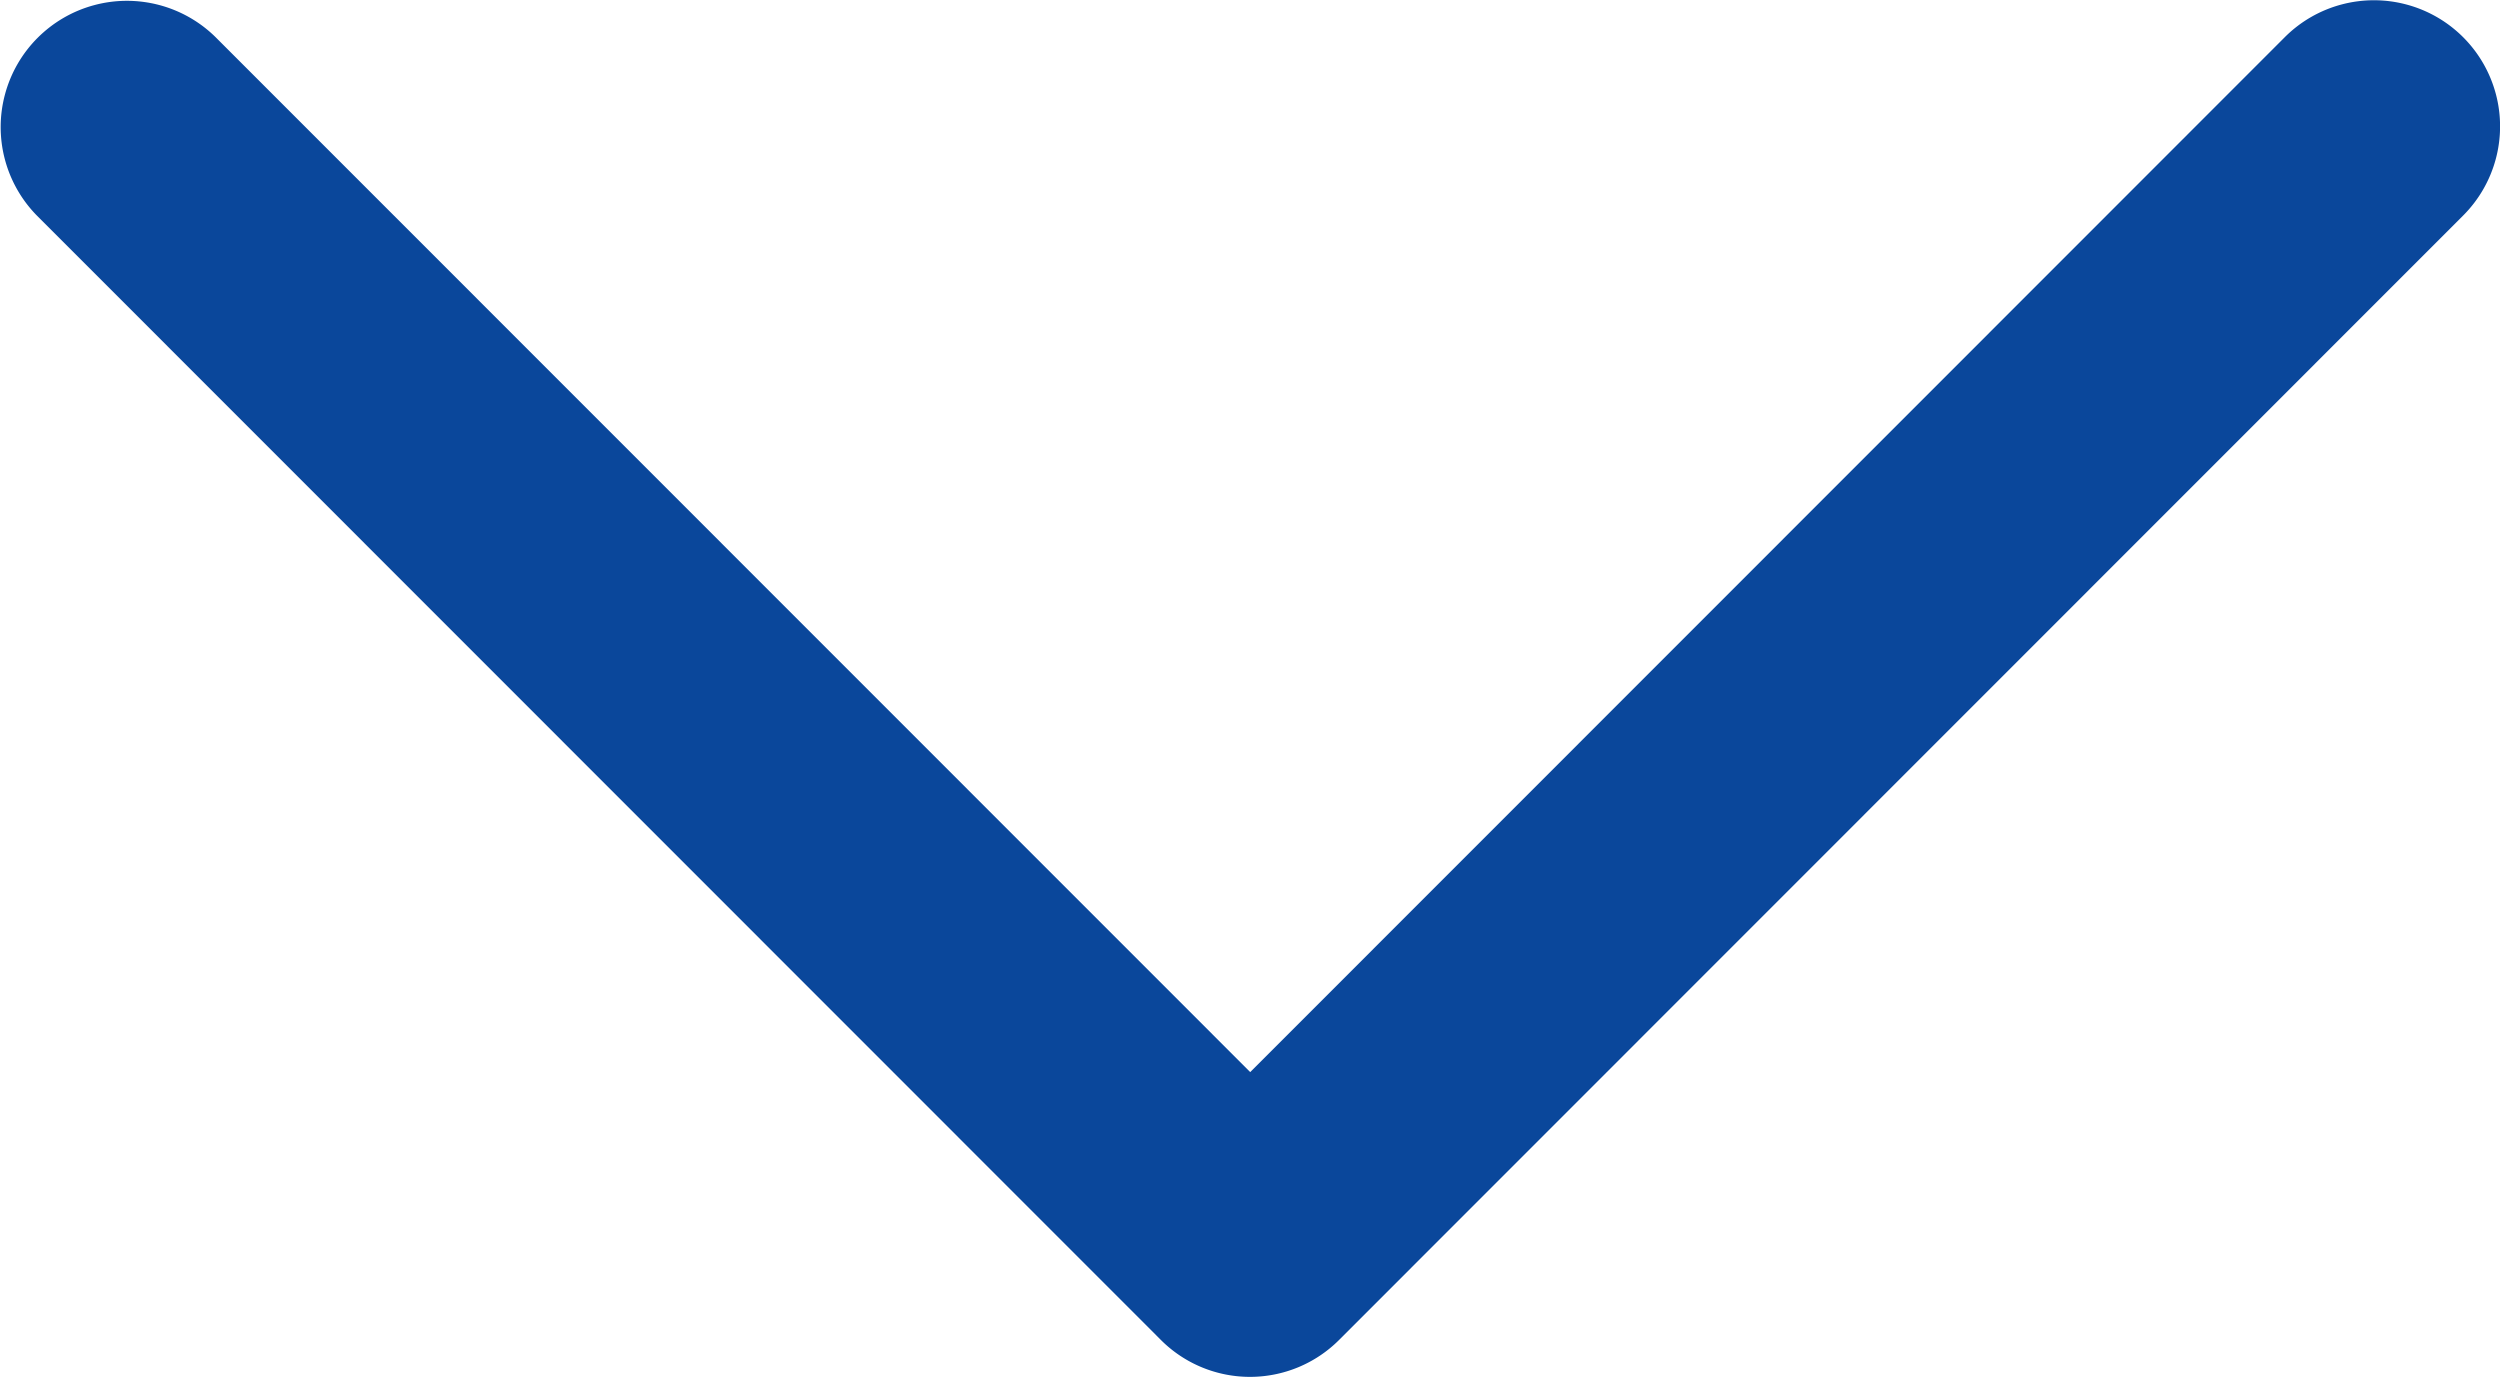 <svg xmlns="http://www.w3.org/2000/svg" width="52.591" height="28.964" viewBox="0 0 52.591 28.964">
    <path fill="#0a479b" d="M48.065 54.872L26.3 76.644 4.531 54.869a2.656 2.656 0 0 0-3.755 3.757l23.643 23.651a2.65 2.65 0 0 0 3.752 0l23.643-23.65a2.653 2.653 0 1 0-3.749-3.755z" transform="translate(0 -54.091)"/>
</svg>
